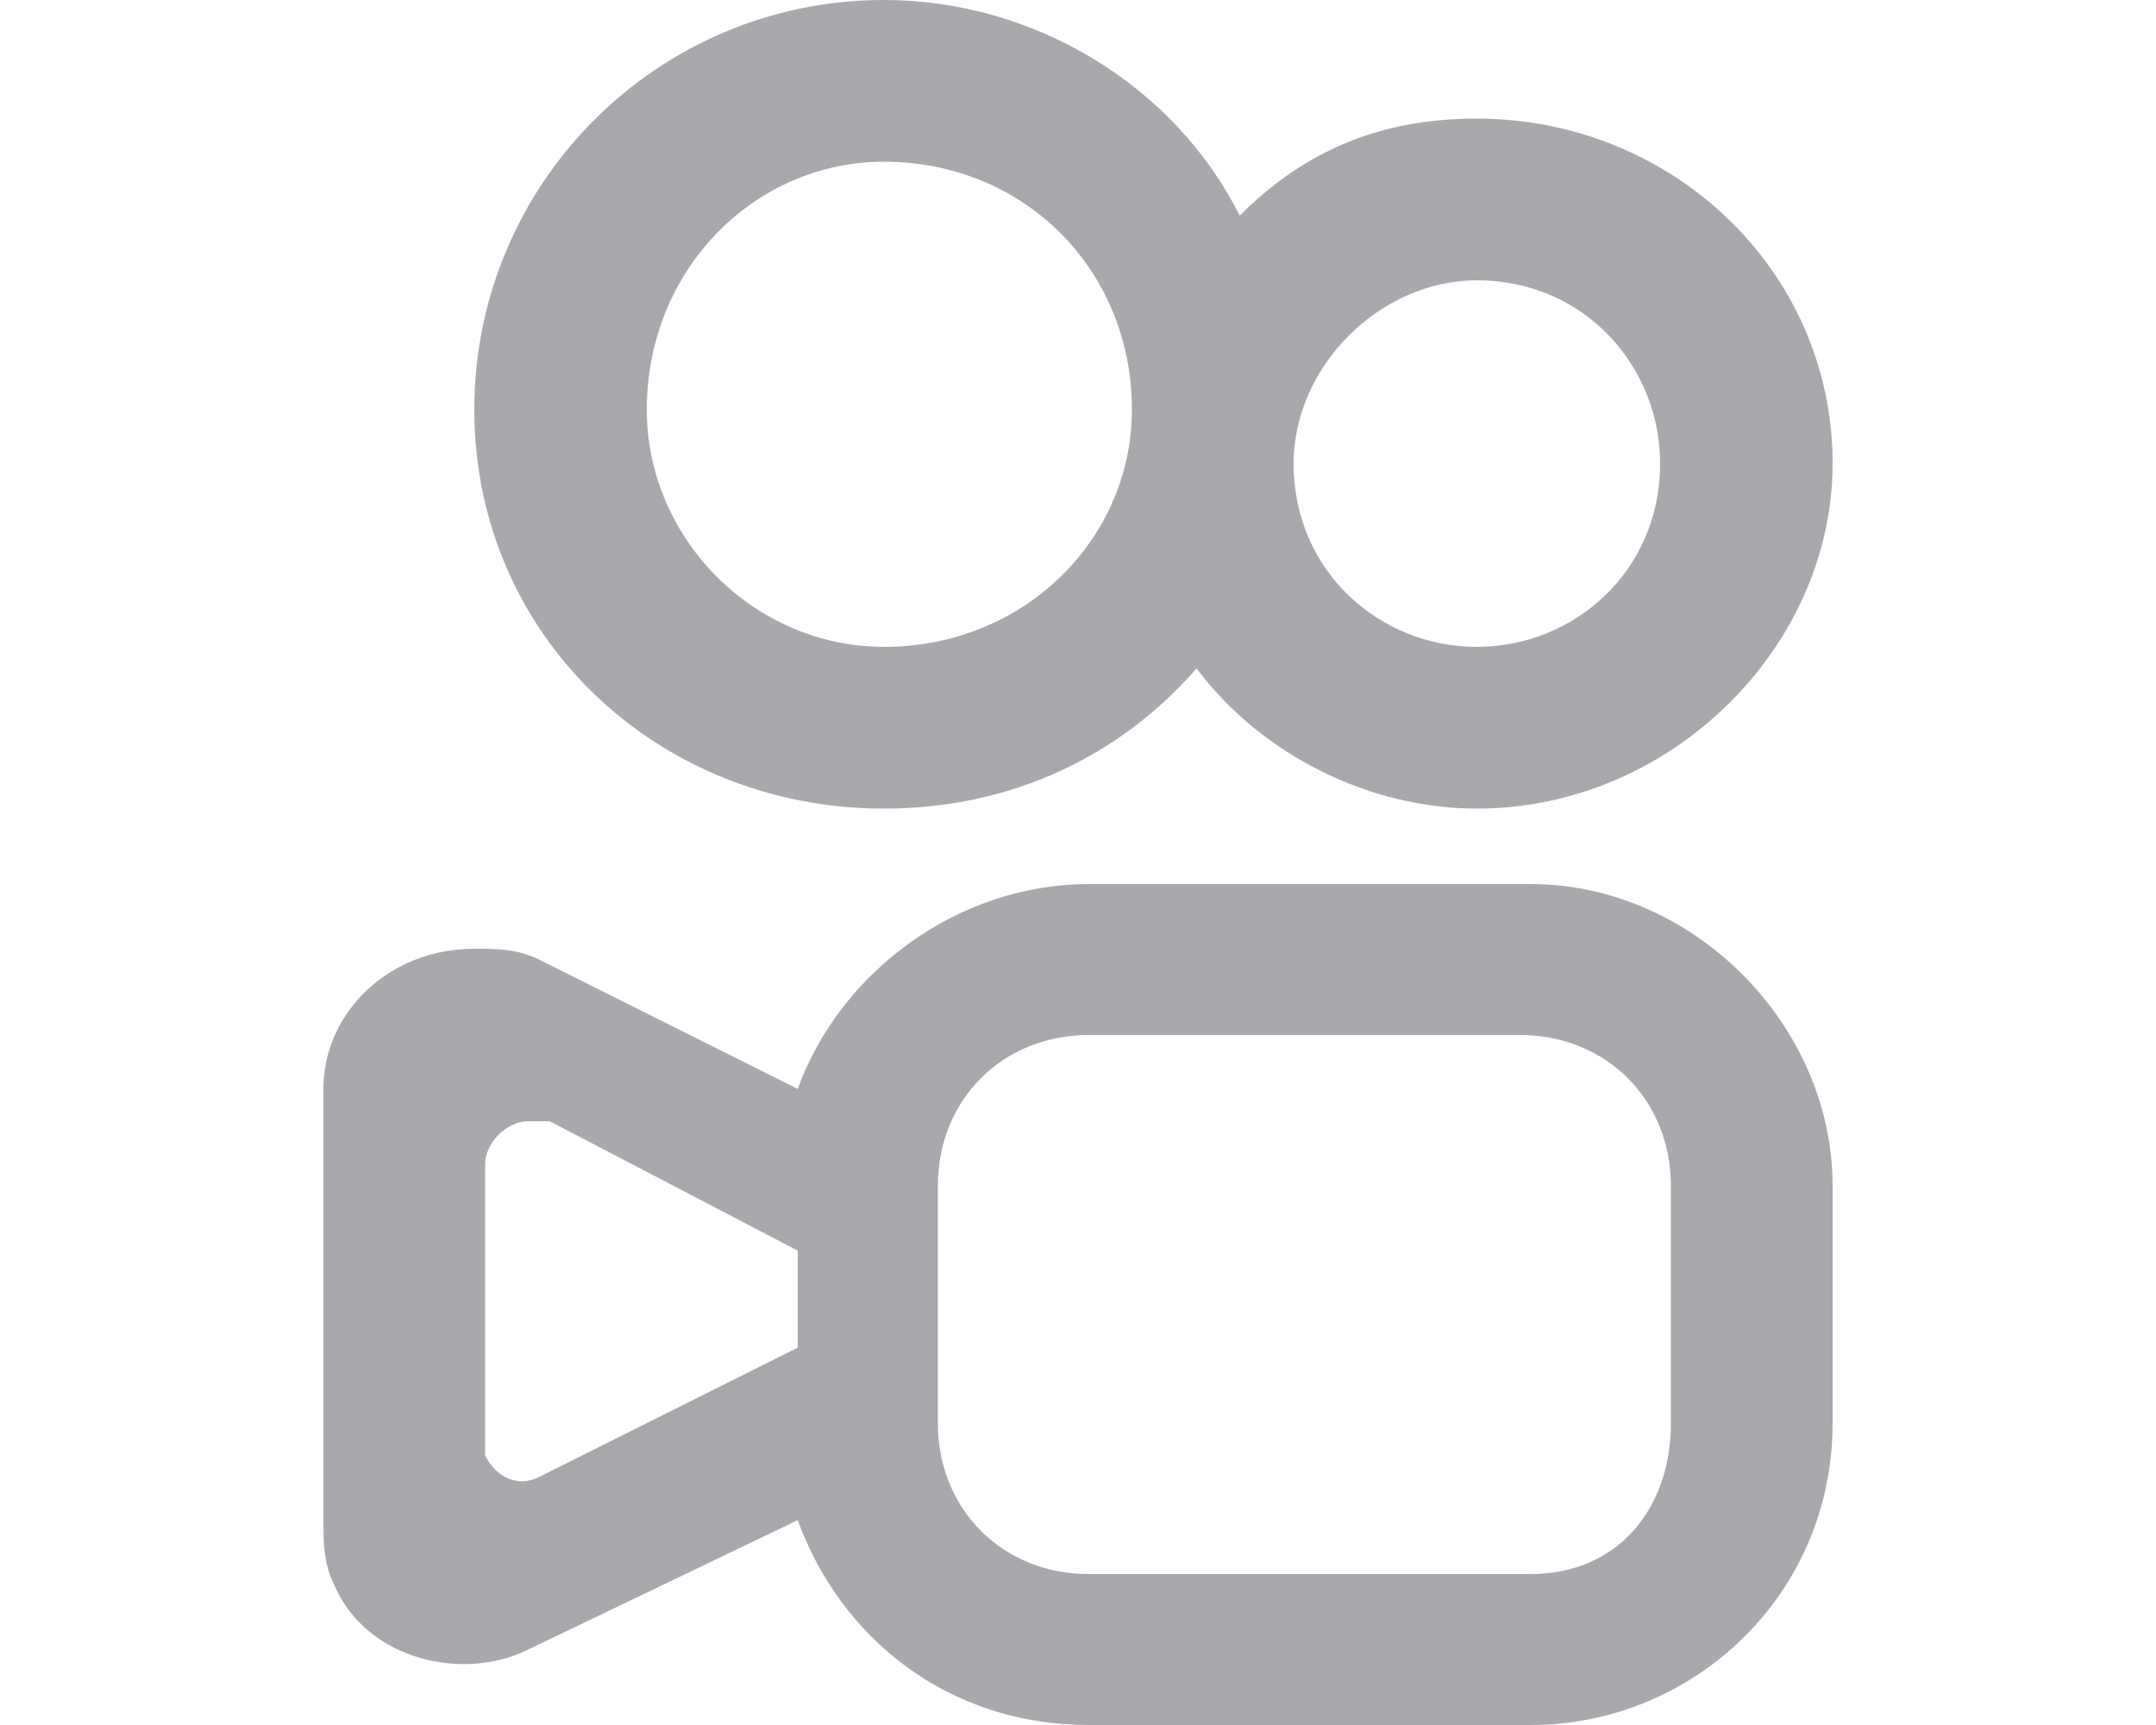 <svg width="20" height="16" viewBox="0 0 20 16" fill="none" xmlns="http://www.w3.org/2000/svg">
    <path  fill-rule="evenodd" clip-rule="evenodd" d="M11.1 6.2C10.4 7 9.4 7.5 8.2 7.5C6.1 7.5 4.4 5.9 4.4 3.8C4.4 1.7 6.1 0 8.2 0C9.6 0 10.9 0.8 11.5 2C12.1 1.4 12.8 1.1 13.7 1.1C15.5 1.1 17 2.5 17 4.3C17 6 15.5 7.5 13.7 7.5C12.7 7.5 11.7 7 11.1 6.2ZM15.4 4.3C15.4 3.4 14.7 2.6 13.7 2.6C12.8 2.6 12 3.4 12 4.3C12 5.3 12.8 6 13.7 6C14.6 6 15.4 5.3 15.4 4.3ZM10.5 3.8C10.5 2.5 9.5 1.5 8.2 1.5C7 1.5 6 2.5 6 3.8C6 5 7 6 8.2 6C9.5 6 10.5 5 10.5 3.8ZM10.1 8.2H14.2C15.7 8.2 17 9.5 17 11V13.2C17 14.8 15.7 16 14.2 16H10.1C8.8 16 7.8 15.2 7.4 14.1L4.9 15.3C4.3 15.6 3.4 15.4 3.1 14.7C3 14.5 3 14.3 3 14.1V10.1C3 9.4 3.6 8.8 4.4 8.8C4.6 8.8 4.8 8.8 5 8.9L7.4 10.1C7.8 9 8.9 8.2 10.1 8.2ZM5 13.7L7.4 12.5V11.6L5.1 10.4H4.9C4.7 10.4 4.5 10.6 4.5 10.8V13.3V13.5C4.6 13.7 4.8 13.8 5 13.7ZM14.2 14.6C15 14.6 15.5 14 15.5 13.2V11C15.5 10.2 14.9 9.6 14.1 9.6H10.1C9.3 9.6 8.7 10.2 8.7 11V13.2C8.7 14 9.3 14.6 10.1 14.6H14.2Z" fill="#a7a9ac"/>
</svg>

